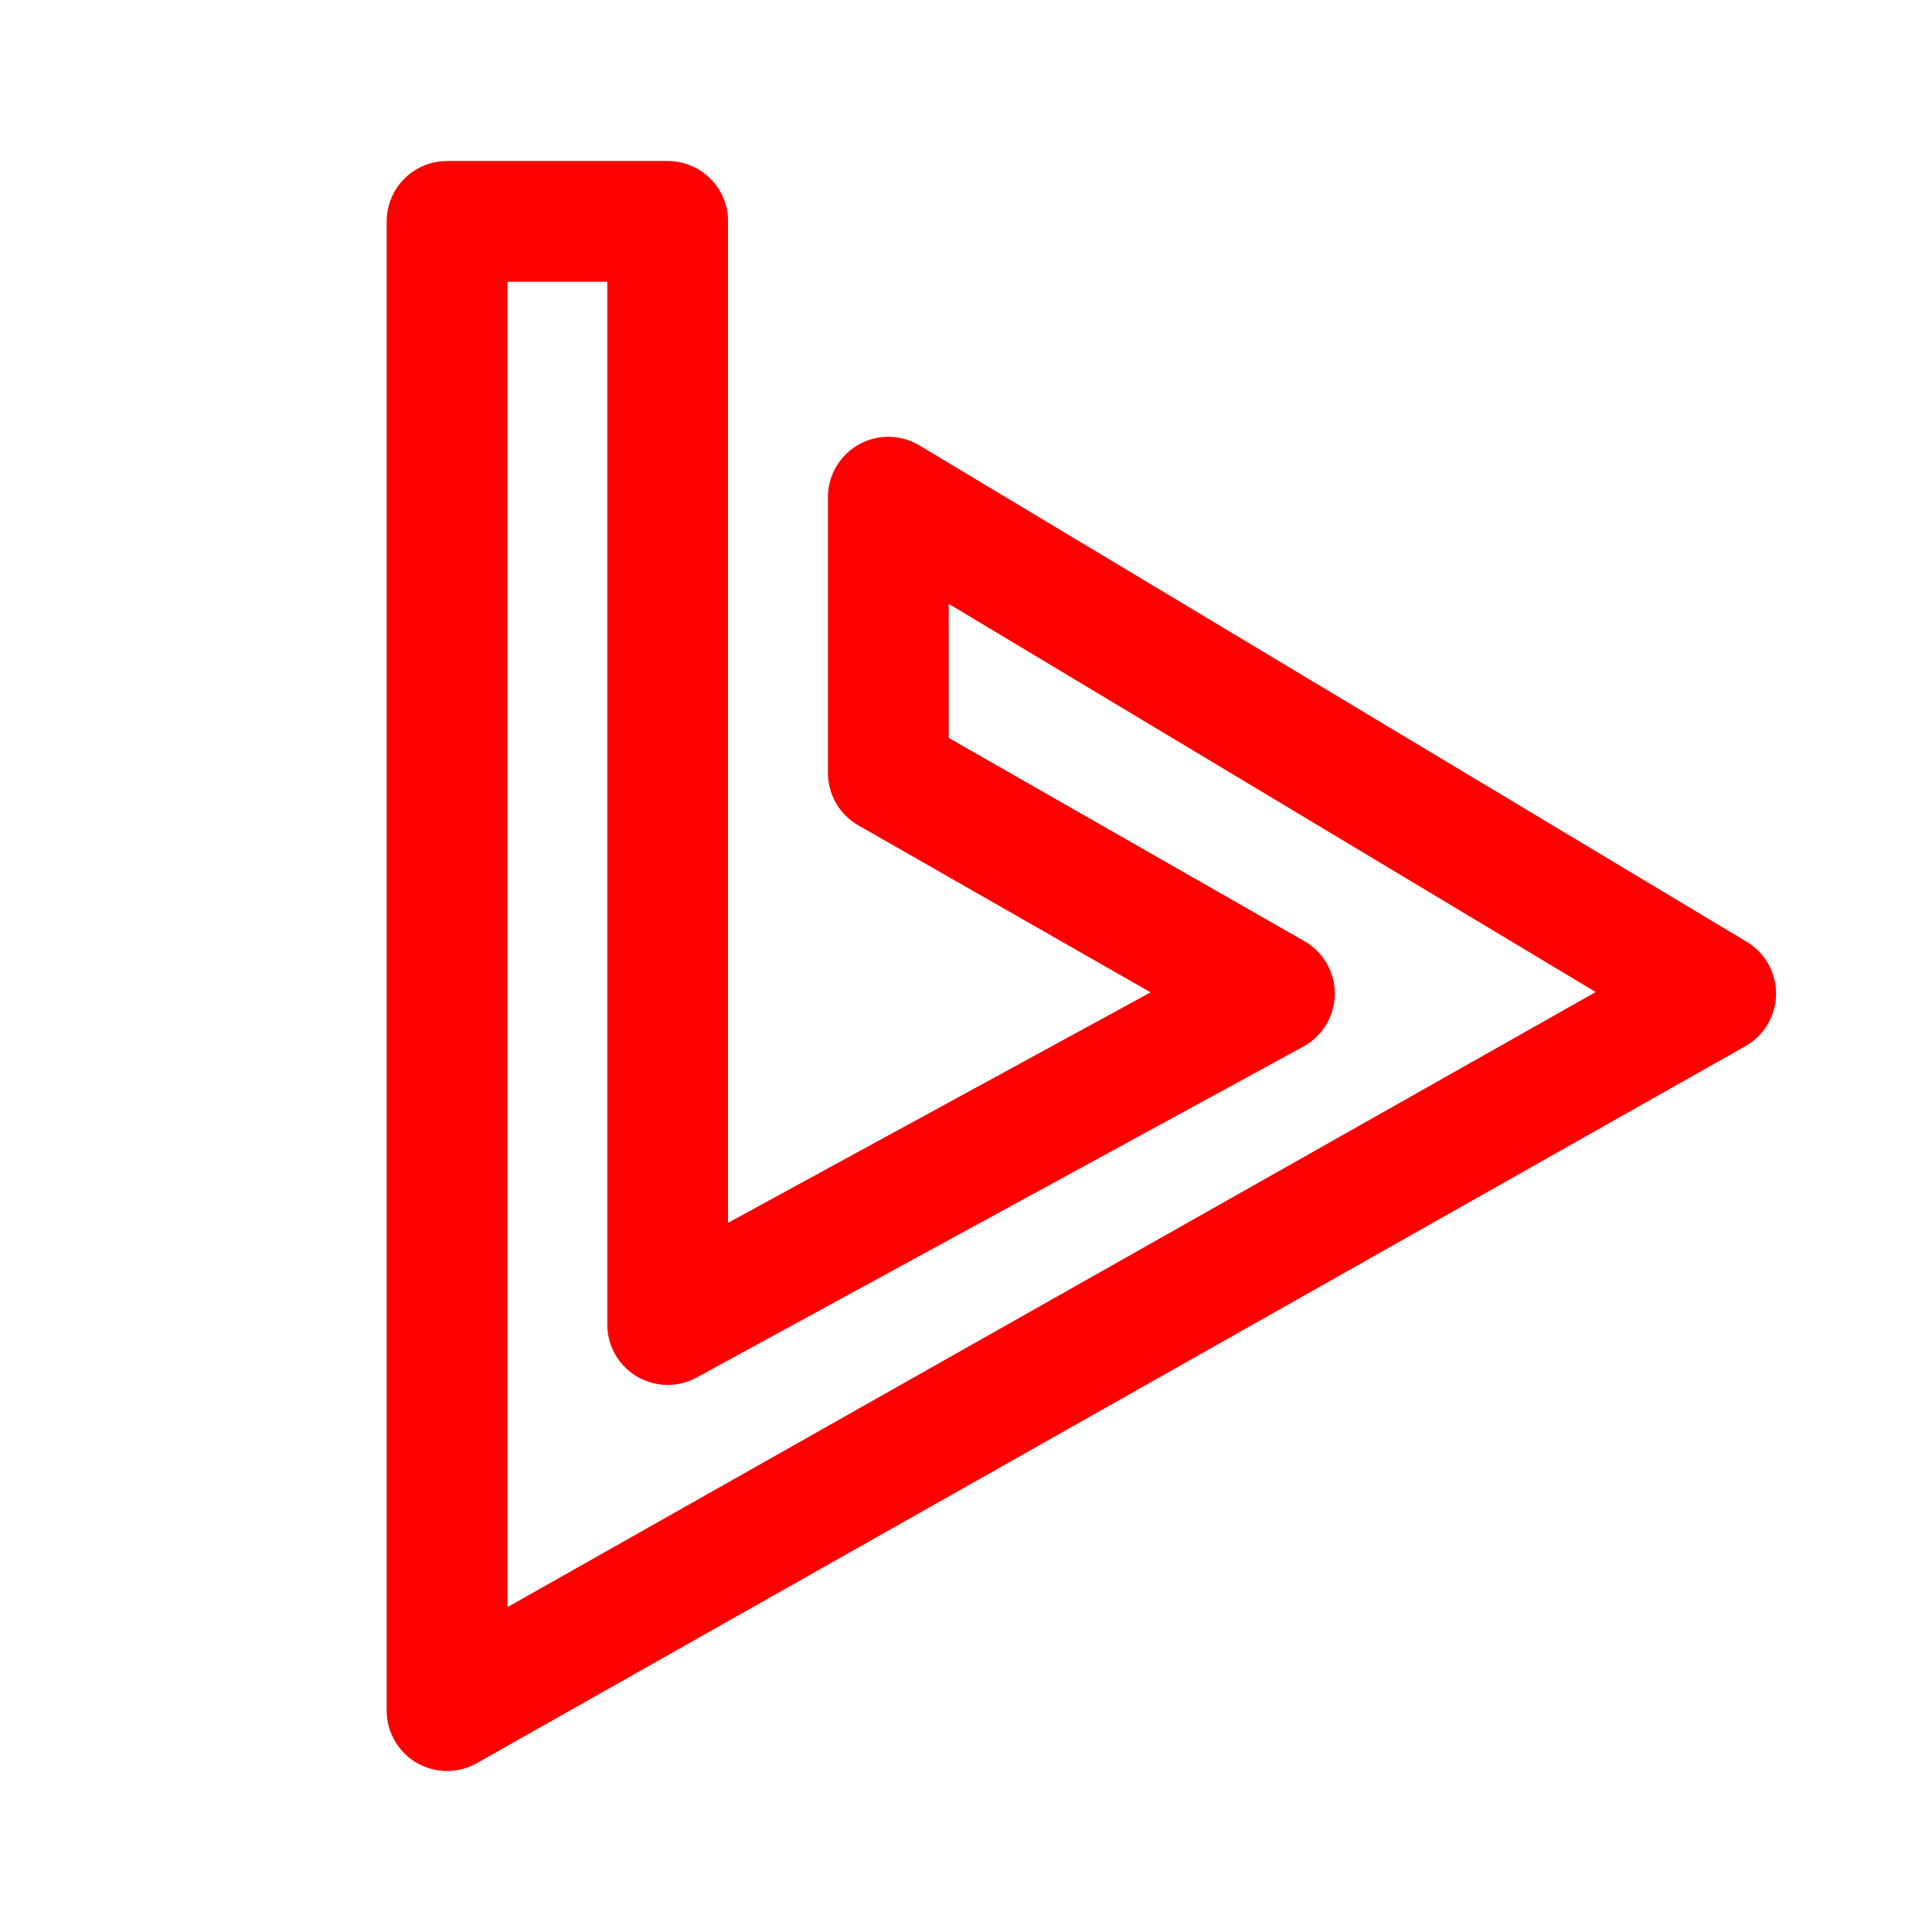 <svg width="256px" height="256px" viewBox="0 0 192 192" xmlns="http://www.w3.org/2000/svg" xml:space="preserve" fill="none" stroke="#000000"><g id="SVGRepo_bgCarrier" stroke-width="0"></g><g id="SVGRepo_tracerCarrier" stroke-linecap="round" stroke-linejoin="round" stroke="#CCCCCC" stroke-width="3.072"></g><g id="SVGRepo_iconCarrier"><path d="m88.278 49.408 82.223 49.333-126.074 71.26V22h21.925v109.63l60.298-32.89-38.37-21.926Z" style="fill:none;fill-opacity:1;stroke:#ff0000;stroke-width:12;stroke-linecap:round;stroke-linejoin:round;stroke-miterlimit:5;stroke-dasharray:none;stroke-opacity:1"></path></g></svg>